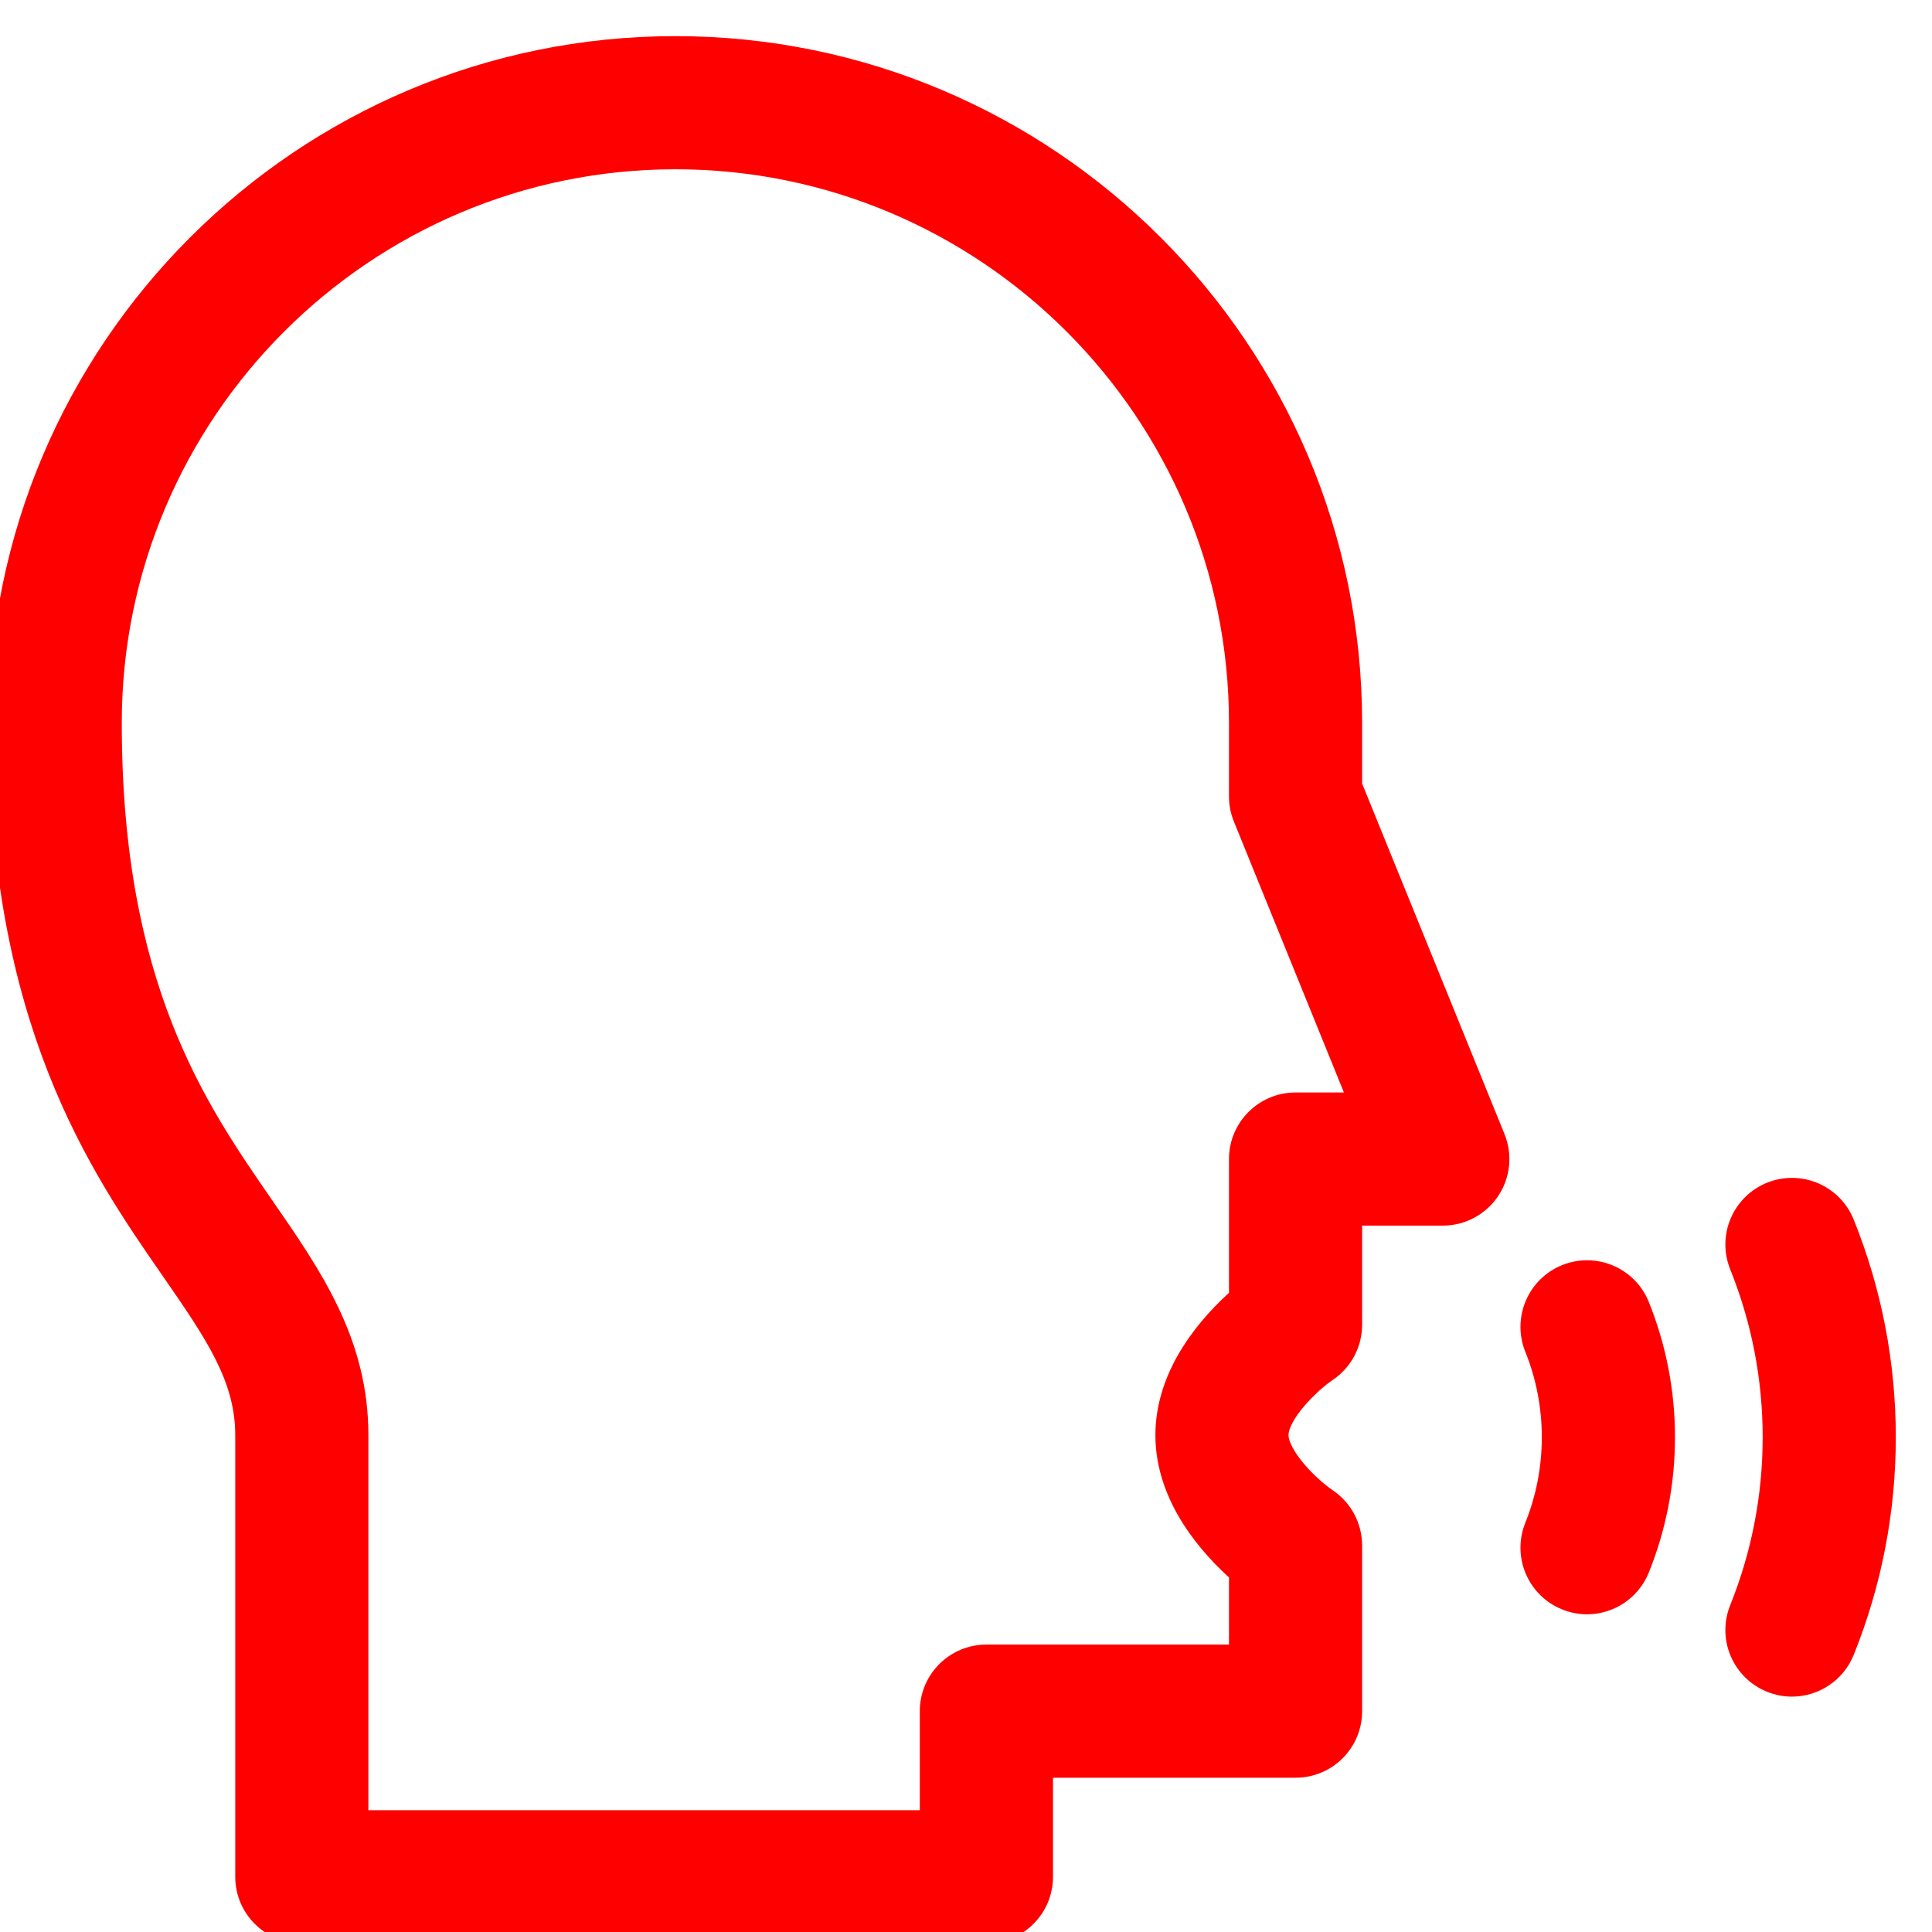 <?xml version="1.0" encoding="UTF-8"?> <svg xmlns="http://www.w3.org/2000/svg" width="34" height="34" viewBox="0 0 34 34" fill="none"><path d="M0 12.722C0 17.969 1.754 20.503 3.036 22.353C3.793 23.447 4.34 24.236 4.34 25.256V33.028C4.34 33.565 4.775 34 5.311 34H17.359C17.896 34 18.331 33.565 18.331 33.028V31.085H22.8C23.337 31.085 23.771 30.651 23.771 30.114V27.199C23.771 26.875 23.61 26.573 23.342 26.392C22.981 26.145 22.476 25.61 22.476 25.256C22.476 24.868 23.049 24.316 23.342 24.119C23.61 23.939 23.771 23.636 23.771 23.313V21.369H25.391C25.714 21.369 26.017 21.208 26.197 20.94C26.378 20.672 26.413 20.332 26.291 20.032L23.771 13.828V12.722C23.771 6.168 18.44 0.836 11.886 0.836C5.332 0.836 0 6.168 0 12.722ZM1.943 12.722C1.943 7.24 6.403 2.779 11.886 2.779C17.368 2.779 21.828 7.24 21.828 12.722V14.018C21.828 14.143 21.852 14.267 21.9 14.383L23.948 19.426H22.8C22.263 19.426 21.828 19.861 21.828 20.398V22.842C21.312 23.294 20.533 24.159 20.533 25.256C20.533 26.353 21.312 27.217 21.828 27.67V29.142H17.359C16.822 29.142 16.387 29.577 16.387 30.114V32.057H6.283V25.256C6.283 23.63 5.481 22.472 4.633 21.247C3.435 19.516 1.943 17.362 1.943 12.722Z" fill="#FF0000" stroke="#FF0000" stroke-width="0.4"></path><path d="M31.173 20.999C31.671 20.799 32.237 21.041 32.437 21.538C32.919 22.737 33.163 24 33.163 25.293C33.163 26.586 32.919 27.85 32.437 29.048C32.284 29.427 31.92 29.658 31.535 29.658C31.414 29.658 31.292 29.635 31.173 29.587C30.675 29.387 30.434 28.821 30.634 28.324C31.023 27.356 31.22 26.337 31.22 25.293C31.22 24.25 31.023 23.23 30.634 22.263C30.434 21.765 30.675 21.2 31.173 20.999Z" fill="#FF0000" stroke="#FF0000" stroke-width="0.4"></path><path d="M27.567 22.449C28.065 22.249 28.631 22.49 28.831 22.988C29.127 23.724 29.277 24.5 29.277 25.293C29.277 26.087 29.127 26.863 28.831 27.599C28.678 27.978 28.314 28.209 27.929 28.209C27.808 28.209 27.686 28.186 27.567 28.138C27.069 27.938 26.828 27.372 27.028 26.874C27.231 26.37 27.333 25.838 27.333 25.293C27.333 24.749 27.231 24.217 27.028 23.713C26.828 23.215 27.069 22.649 27.567 22.449Z" fill="#FF0000" stroke="#FF0000" stroke-width="0.4"></path></svg> 
